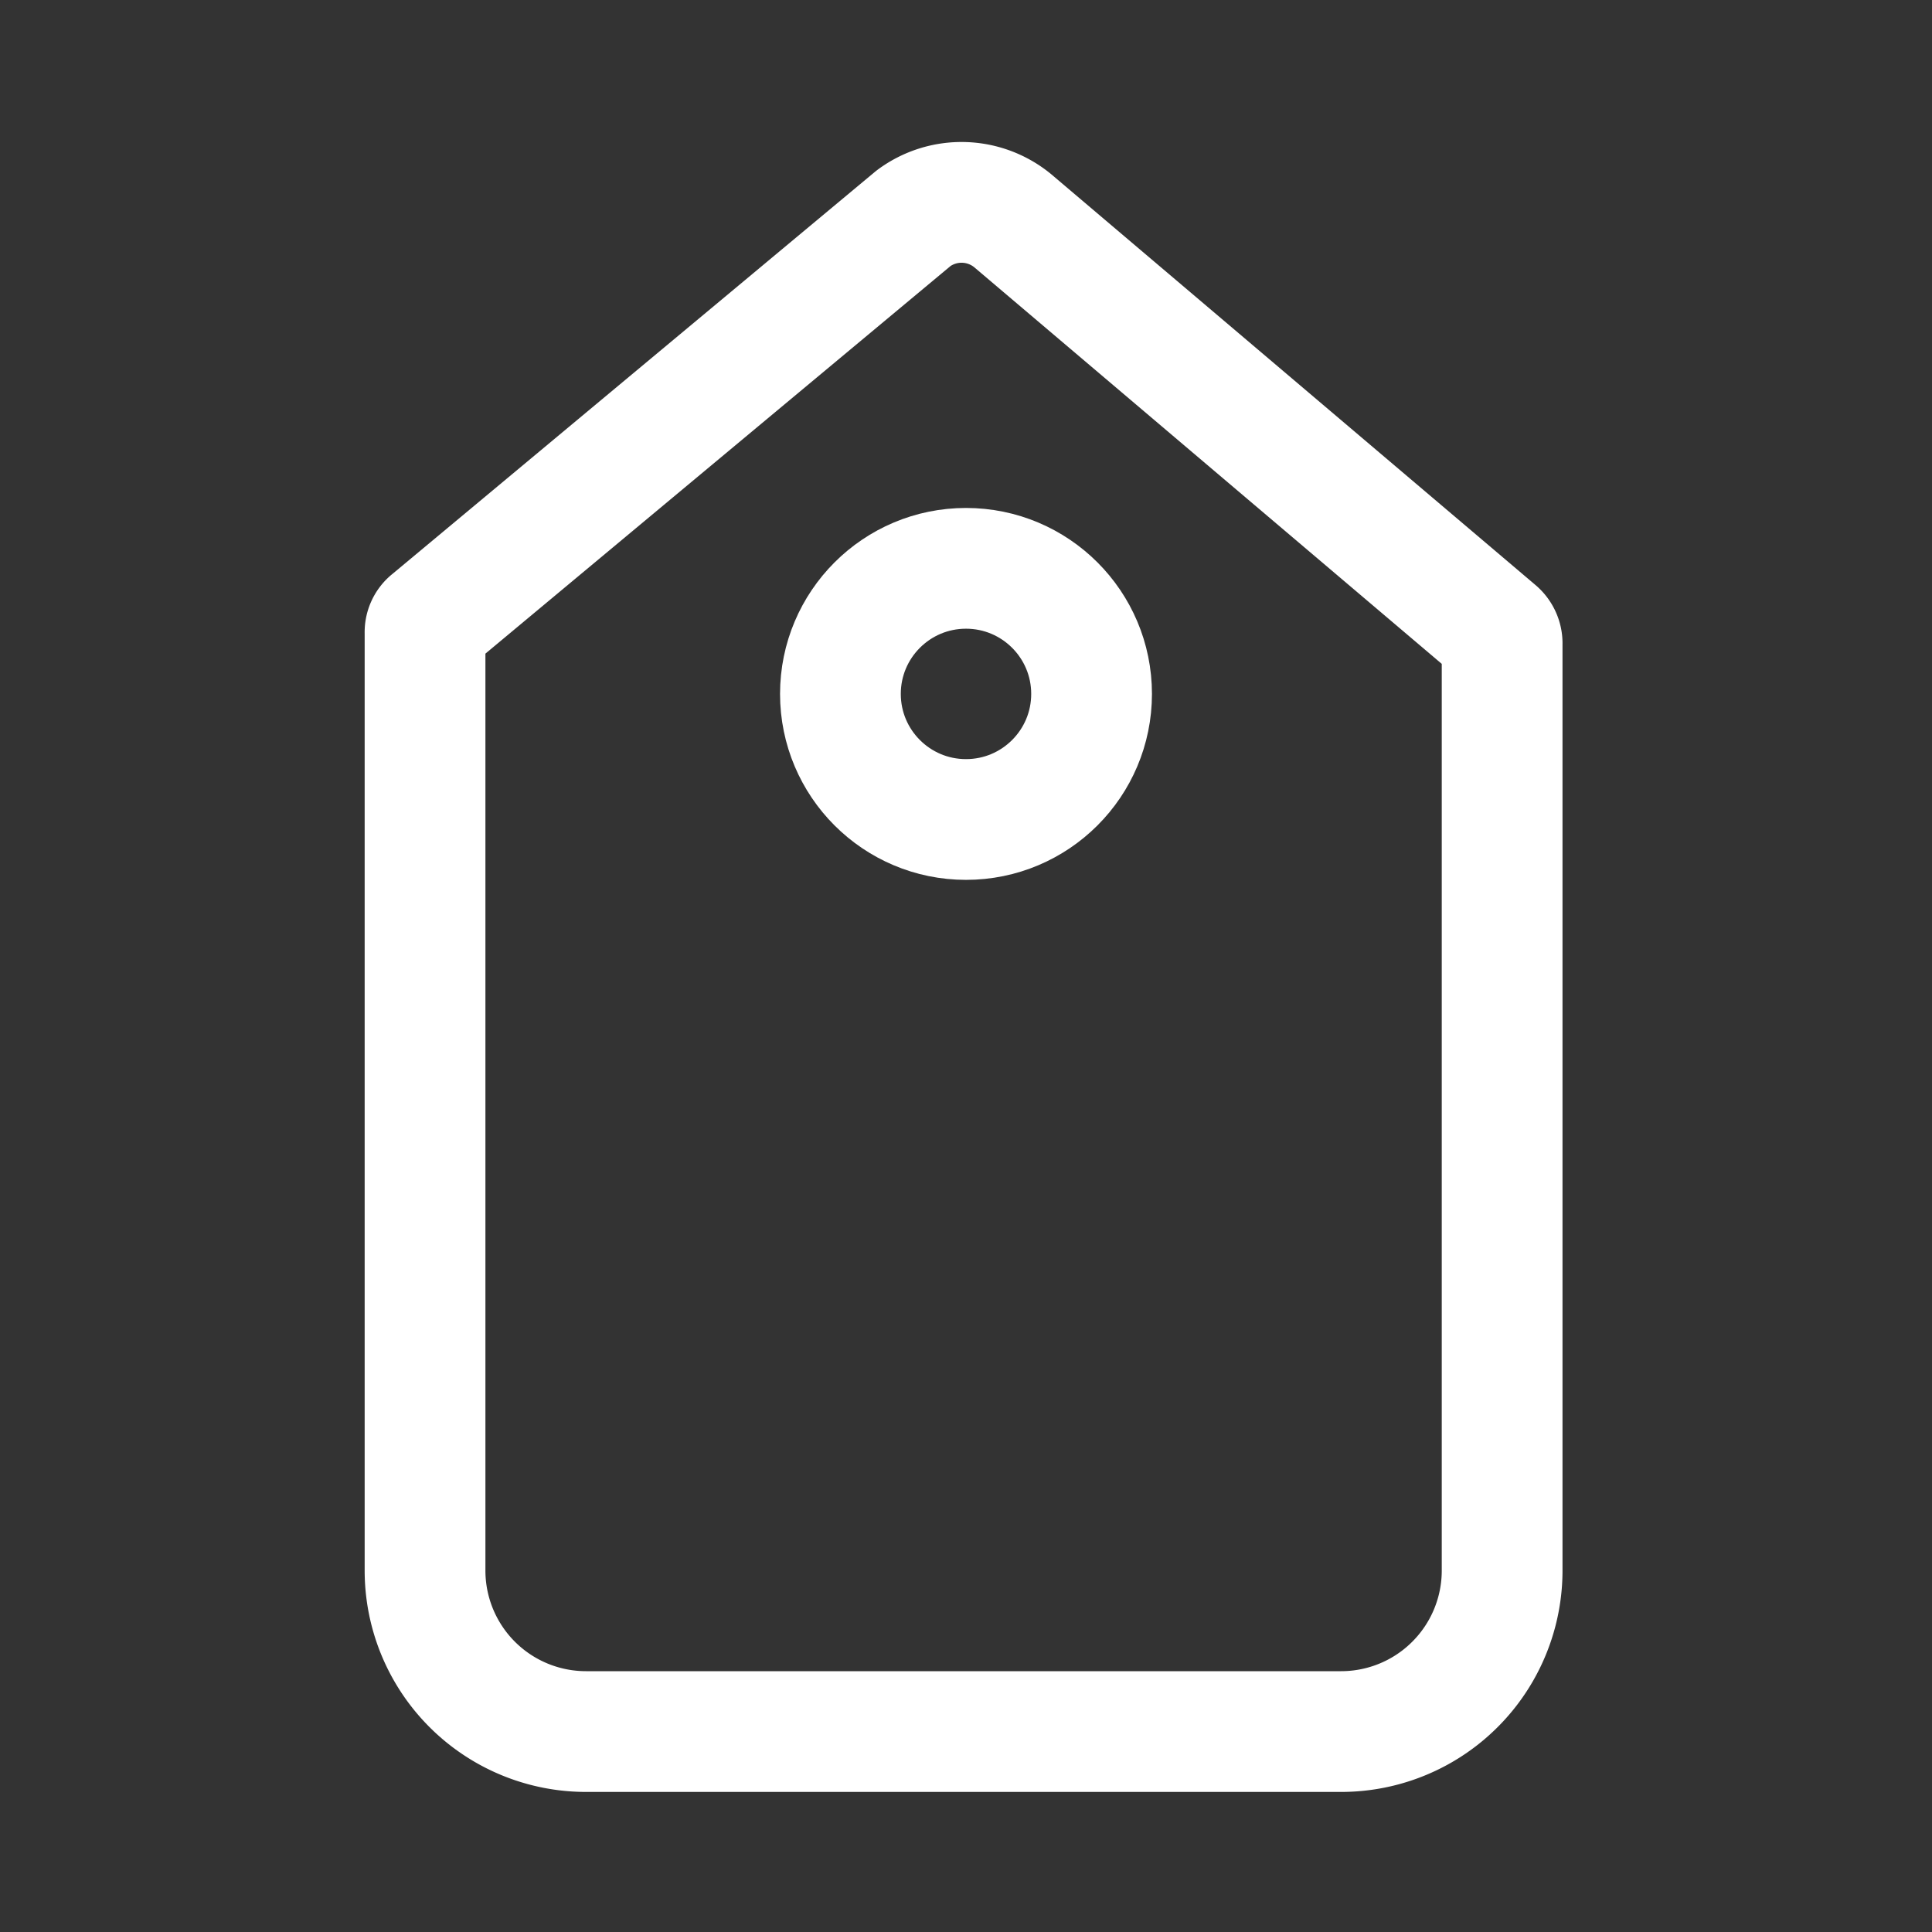 <!DOCTYPE svg PUBLIC "-//W3C//DTD SVG 1.1//EN" "http://www.w3.org/Graphics/SVG/1.1/DTD/svg11.dtd">
<!-- Uploaded to: SVG Repo, www.svgrepo.com, Transformed by: SVG Repo Mixer Tools -->
<svg width="256px" height="256px" viewBox="0 0 24 24" xmlns="http://www.w3.org/2000/svg" fill="#ffffff" stroke="#ffffff">
<rect x="0" y="0" width="24" height="24" fill="#333333" stroke="none"/>
<g id="SVGRepo_bgCarrier" stroke-width="0"/>
<g id="SVGRepo_tracerCarrier" stroke-linecap="round" stroke-linejoin="round"/>
<g id="SVGRepo_iconCarrier"> <defs> <style>.cls-1{fill:none;stroke:#ffffff;stroke-linecap:round;stroke-linejoin:round;stroke-width:1.5px;}</style> </defs> <g id="ic-ecommerce-tag"> <path class="cls-1" d="M11.35,2.71l-6,5a.18.18,0,0,0-.07.15V19.51a2,2,0,0,0,2,2h9.38a2,2,0,0,0,2-2V8a.2.2,0,0,0-.07-.16l-6-5.09A1,1,0,0,0,11.35,2.71Z"/> <circle class="cls-1" cx="12" cy="8.62" r="1.56"/> </g> </g>
</svg>
